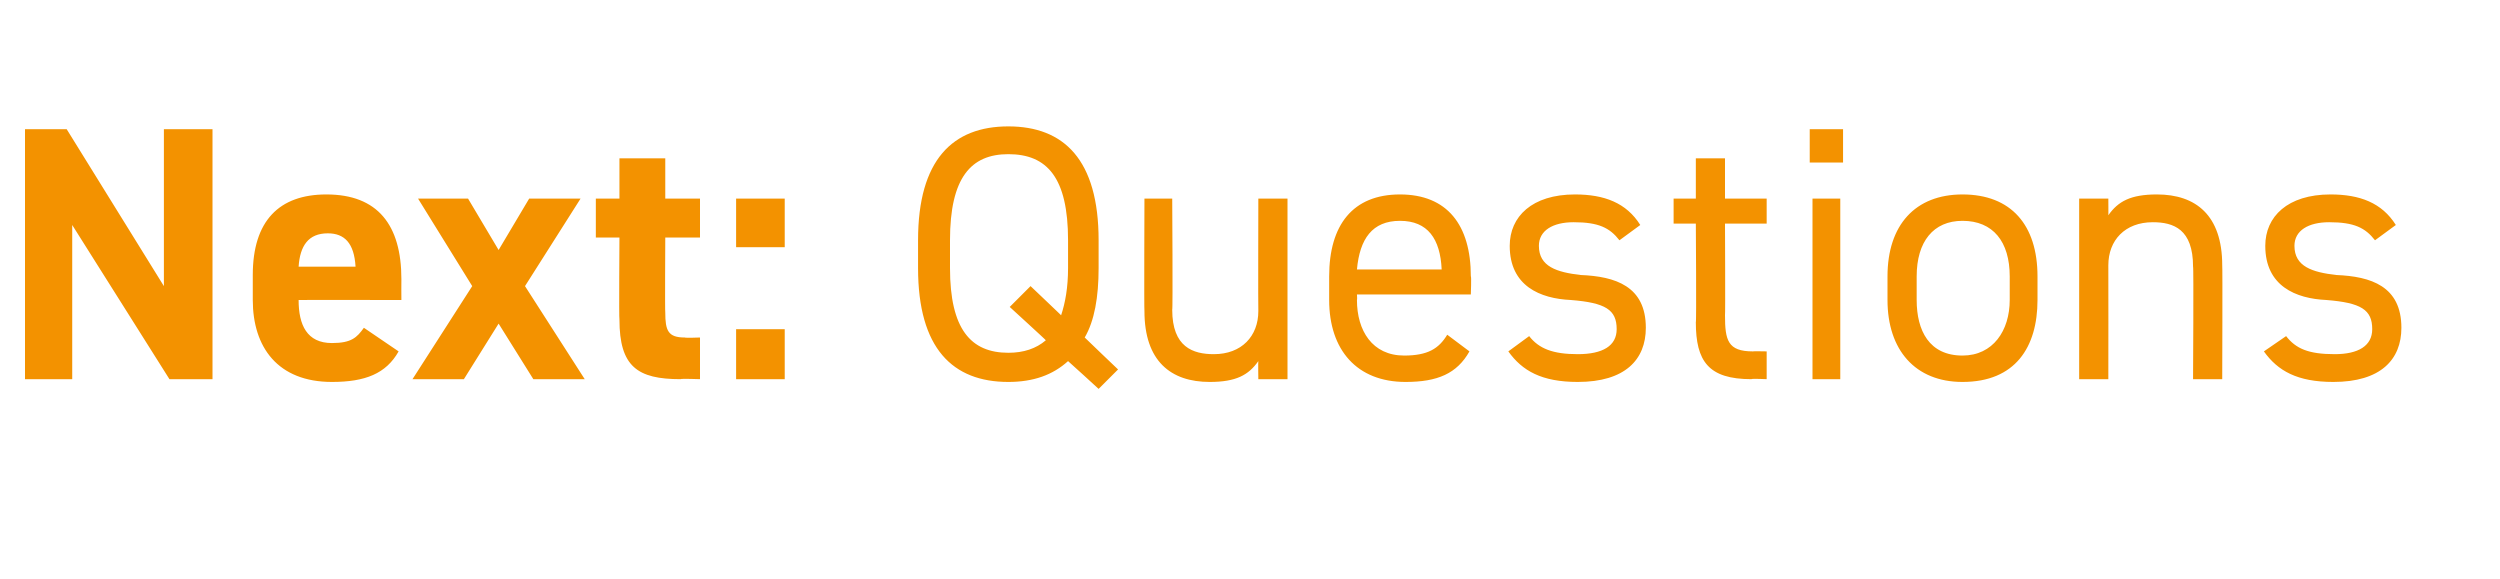<?xml version="1.0" standalone="no"?><!DOCTYPE svg PUBLIC "-//W3C//DTD SVG 1.1//EN" "http://www.w3.org/Graphics/SVG/1.1/DTD/svg11.dtd"><svg xmlns="http://www.w3.org/2000/svg" version="1.1" width="180px" height="41.7px" viewBox="0 -7 180 41.7" style="top:-7px">  <desc>Next: Questions</desc>  <defs/>  <g id="Polygon66828">    <path d="M 15.3 2.3 L 15.3 20.3 L 12.2 20.3 L 5.2 9.2 L 5.2 20.3 L 1.8 20.3 L 1.8 2.3 L 4.8 2.3 L 11.8 13.6 L 11.8 2.3 L 15.3 2.3 Z M 28.7 18.3 C 27.8 19.9 26.3 20.5 23.9 20.5 C 20 20.5 18.2 18 18.2 14.6 C 18.2 14.6 18.2 12.8 18.2 12.8 C 18.2 8.9 20.1 7 23.5 7 C 27.2 7 28.9 9.2 28.9 13.1 C 28.89 13.1 28.9 14.6 28.9 14.6 C 28.9 14.6 21.48 14.59 21.5 14.6 C 21.5 16.4 22.1 17.7 23.9 17.7 C 25.3 17.7 25.7 17.3 26.2 16.6 C 26.2 16.6 28.7 18.3 28.7 18.3 Z M 21.5 12.2 C 21.5 12.2 25.6 12.2 25.6 12.2 C 25.5 10.5 24.8 9.8 23.6 9.8 C 22.2 9.8 21.6 10.7 21.5 12.2 Z M 38.4 20.3 L 35.9 16.3 L 33.4 20.3 L 29.7 20.3 L 34 13.6 L 30.1 7.3 L 33.7 7.3 L 35.9 11 L 38.1 7.3 L 41.8 7.3 L 37.8 13.6 L 42.1 20.3 L 38.4 20.3 Z M 42.9 7.3 L 44.6 7.3 L 44.6 4.4 L 47.9 4.4 L 47.9 7.3 L 50.4 7.3 L 50.4 10.1 L 47.9 10.1 C 47.9 10.1 47.87 15.5 47.9 15.5 C 47.9 16.8 48.1 17.3 49.3 17.3 C 49.35 17.34 50.4 17.3 50.4 17.3 L 50.4 20.3 C 50.4 20.3 49.01 20.25 49 20.3 C 45.9 20.3 44.6 19.4 44.6 16 C 44.56 16.02 44.6 10.1 44.6 10.1 L 42.9 10.1 L 42.9 7.3 Z M 56.5 10.8 L 53 10.8 L 53 7.3 L 56.5 7.3 L 56.5 10.8 Z M 56.5 20.3 L 53 20.3 L 53 16.7 L 56.5 16.7 L 56.5 20.3 Z M 78.1 17.3 C 78.13 17.34 80.5 19.6 80.5 19.6 L 79.1 21 C 79.1 21 76.93 19.01 76.9 19 C 75.8 20 74.4 20.5 72.6 20.5 C 68.6 20.5 66.1 18.1 66.1 12.3 C 66.1 12.3 66.1 10.3 66.1 10.3 C 66.1 4.5 68.6 2.1 72.6 2.1 C 76.6 2.1 79.1 4.5 79.1 10.3 C 79.1 10.3 79.1 12.3 79.1 12.3 C 79.1 14.4 78.8 16.1 78.1 17.3 Z M 68.4 12.3 C 68.4 16.7 69.9 18.4 72.6 18.4 C 73.7 18.4 74.6 18.1 75.3 17.5 C 75.35 17.52 72.7 15.1 72.7 15.1 L 74.2 13.6 C 74.2 13.6 76.44 15.73 76.4 15.7 C 76.7 14.8 76.9 13.7 76.9 12.3 C 76.9 12.3 76.9 10.3 76.9 10.3 C 76.9 5.8 75.4 4.1 72.6 4.1 C 69.9 4.1 68.4 5.8 68.4 10.3 C 68.4 10.3 68.4 12.3 68.4 12.3 Z M 92.7 20.3 L 90.6 20.3 C 90.6 20.3 90.58 18.98 90.6 19 C 89.9 20 89 20.5 87.1 20.5 C 84.3 20.5 82.4 19 82.4 15.4 C 82.37 15.37 82.4 7.3 82.4 7.3 L 84.4 7.3 C 84.4 7.3 84.45 15.34 84.4 15.3 C 84.4 18 85.9 18.5 87.4 18.5 C 89.4 18.5 90.6 17.2 90.6 15.4 C 90.58 15.37 90.6 7.3 90.6 7.3 L 92.7 7.3 L 92.7 20.3 Z M 105.8 18.3 C 104.9 19.9 103.5 20.5 101.2 20.5 C 97.7 20.5 95.7 18.2 95.7 14.6 C 95.7 14.6 95.7 12.9 95.7 12.9 C 95.7 9.2 97.4 7 100.8 7 C 104.2 7 105.9 9.2 105.9 12.9 C 105.95 12.87 105.9 14.2 105.9 14.2 L 97.7 14.2 C 97.7 14.2 97.73 14.59 97.7 14.6 C 97.7 16.8 98.8 18.6 101.1 18.6 C 102.8 18.6 103.6 18.1 104.2 17.1 C 104.2 17.1 105.8 18.3 105.8 18.3 Z M 97.7 12.4 C 97.7 12.4 103.8 12.4 103.8 12.4 C 103.7 10.2 102.8 8.9 100.8 8.9 C 98.8 8.9 97.9 10.2 97.7 12.4 Z M 116.6 10.3 C 115.9 9.4 115.1 9 113.3 9 C 111.8 9 110.8 9.6 110.8 10.7 C 110.8 12.2 112.1 12.6 113.8 12.8 C 116.3 12.9 118.5 13.6 118.5 16.6 C 118.5 18.9 117 20.5 113.6 20.5 C 111 20.5 109.6 19.7 108.6 18.3 C 108.6 18.3 110.1 17.2 110.1 17.2 C 110.8 18.1 111.8 18.5 113.6 18.5 C 115.4 18.5 116.4 17.9 116.4 16.7 C 116.4 15.3 115.6 14.8 113.1 14.6 C 110.9 14.5 108.7 13.6 108.7 10.7 C 108.7 8.6 110.3 7 113.4 7 C 115.5 7 117.1 7.6 118.1 9.2 C 118.1 9.2 116.6 10.3 116.6 10.3 Z M 120.5 7.3 L 122.1 7.3 L 122.1 4.4 L 124.2 4.4 L 124.2 7.3 L 127.2 7.3 L 127.2 9.1 L 124.2 9.1 C 124.2 9.1 124.23 15.73 124.2 15.7 C 124.2 17.5 124.4 18.3 126.2 18.3 C 126.18 18.28 127.2 18.3 127.2 18.3 L 127.2 20.3 C 127.2 20.3 126.1 20.25 126.1 20.3 C 123 20.3 122.1 19 122.1 16.2 C 122.15 16.25 122.1 9.1 122.1 9.1 L 120.5 9.1 L 120.5 7.3 Z M 130.5 7.3 L 132.5 7.3 L 132.5 20.3 L 130.5 20.3 L 130.5 7.3 Z M 130.3 2.3 L 132.7 2.3 L 132.7 4.7 L 130.3 4.7 L 130.3 2.3 Z M 146.7 14.6 C 146.7 18 145.1 20.5 141.3 20.5 C 137.9 20.5 135.9 18.2 135.9 14.6 C 135.9 14.6 135.9 12.9 135.9 12.9 C 135.9 9.2 137.9 7 141.3 7 C 144.8 7 146.7 9.2 146.7 12.9 C 146.7 12.9 146.7 14.6 146.7 14.6 Z M 144.7 14.6 C 144.7 14.6 144.7 12.9 144.7 12.9 C 144.7 10.4 143.5 8.9 141.3 8.9 C 139.2 8.9 138 10.4 138 12.9 C 138 12.9 138 14.6 138 14.6 C 138 16.8 138.9 18.6 141.3 18.6 C 143.5 18.6 144.7 16.8 144.7 14.6 Z M 149.7 7.3 L 151.8 7.3 C 151.8 7.3 151.81 8.53 151.8 8.5 C 152.5 7.5 153.4 7 155.3 7 C 158.1 7 160 8.5 160 12.1 C 160.03 12.14 160 20.3 160 20.3 L 157.9 20.3 C 157.9 20.3 157.95 12.17 157.9 12.2 C 157.9 9.5 156.5 9 155 9 C 153 9 151.8 10.3 151.8 12.1 C 151.81 12.14 151.8 20.3 151.8 20.3 L 149.7 20.3 L 149.7 7.3 Z M 171 10.3 C 170.3 9.4 169.5 9 167.7 9 C 166.2 9 165.2 9.6 165.2 10.7 C 165.2 12.2 166.5 12.6 168.2 12.8 C 170.7 12.9 172.9 13.6 172.9 16.6 C 172.9 18.9 171.4 20.5 168 20.5 C 165.4 20.5 164 19.7 163 18.3 C 163 18.3 164.6 17.2 164.6 17.2 C 165.3 18.1 166.2 18.5 168.1 18.5 C 169.8 18.5 170.8 17.9 170.8 16.7 C 170.8 15.3 170 14.8 167.5 14.6 C 165.3 14.5 163.1 13.6 163.1 10.7 C 163.1 8.6 164.7 7 167.8 7 C 169.9 7 171.5 7.6 172.5 9.2 C 172.5 9.2 171 10.3 171 10.3 Z " stroke="none" fill="#f39200"/>  </g></svg>